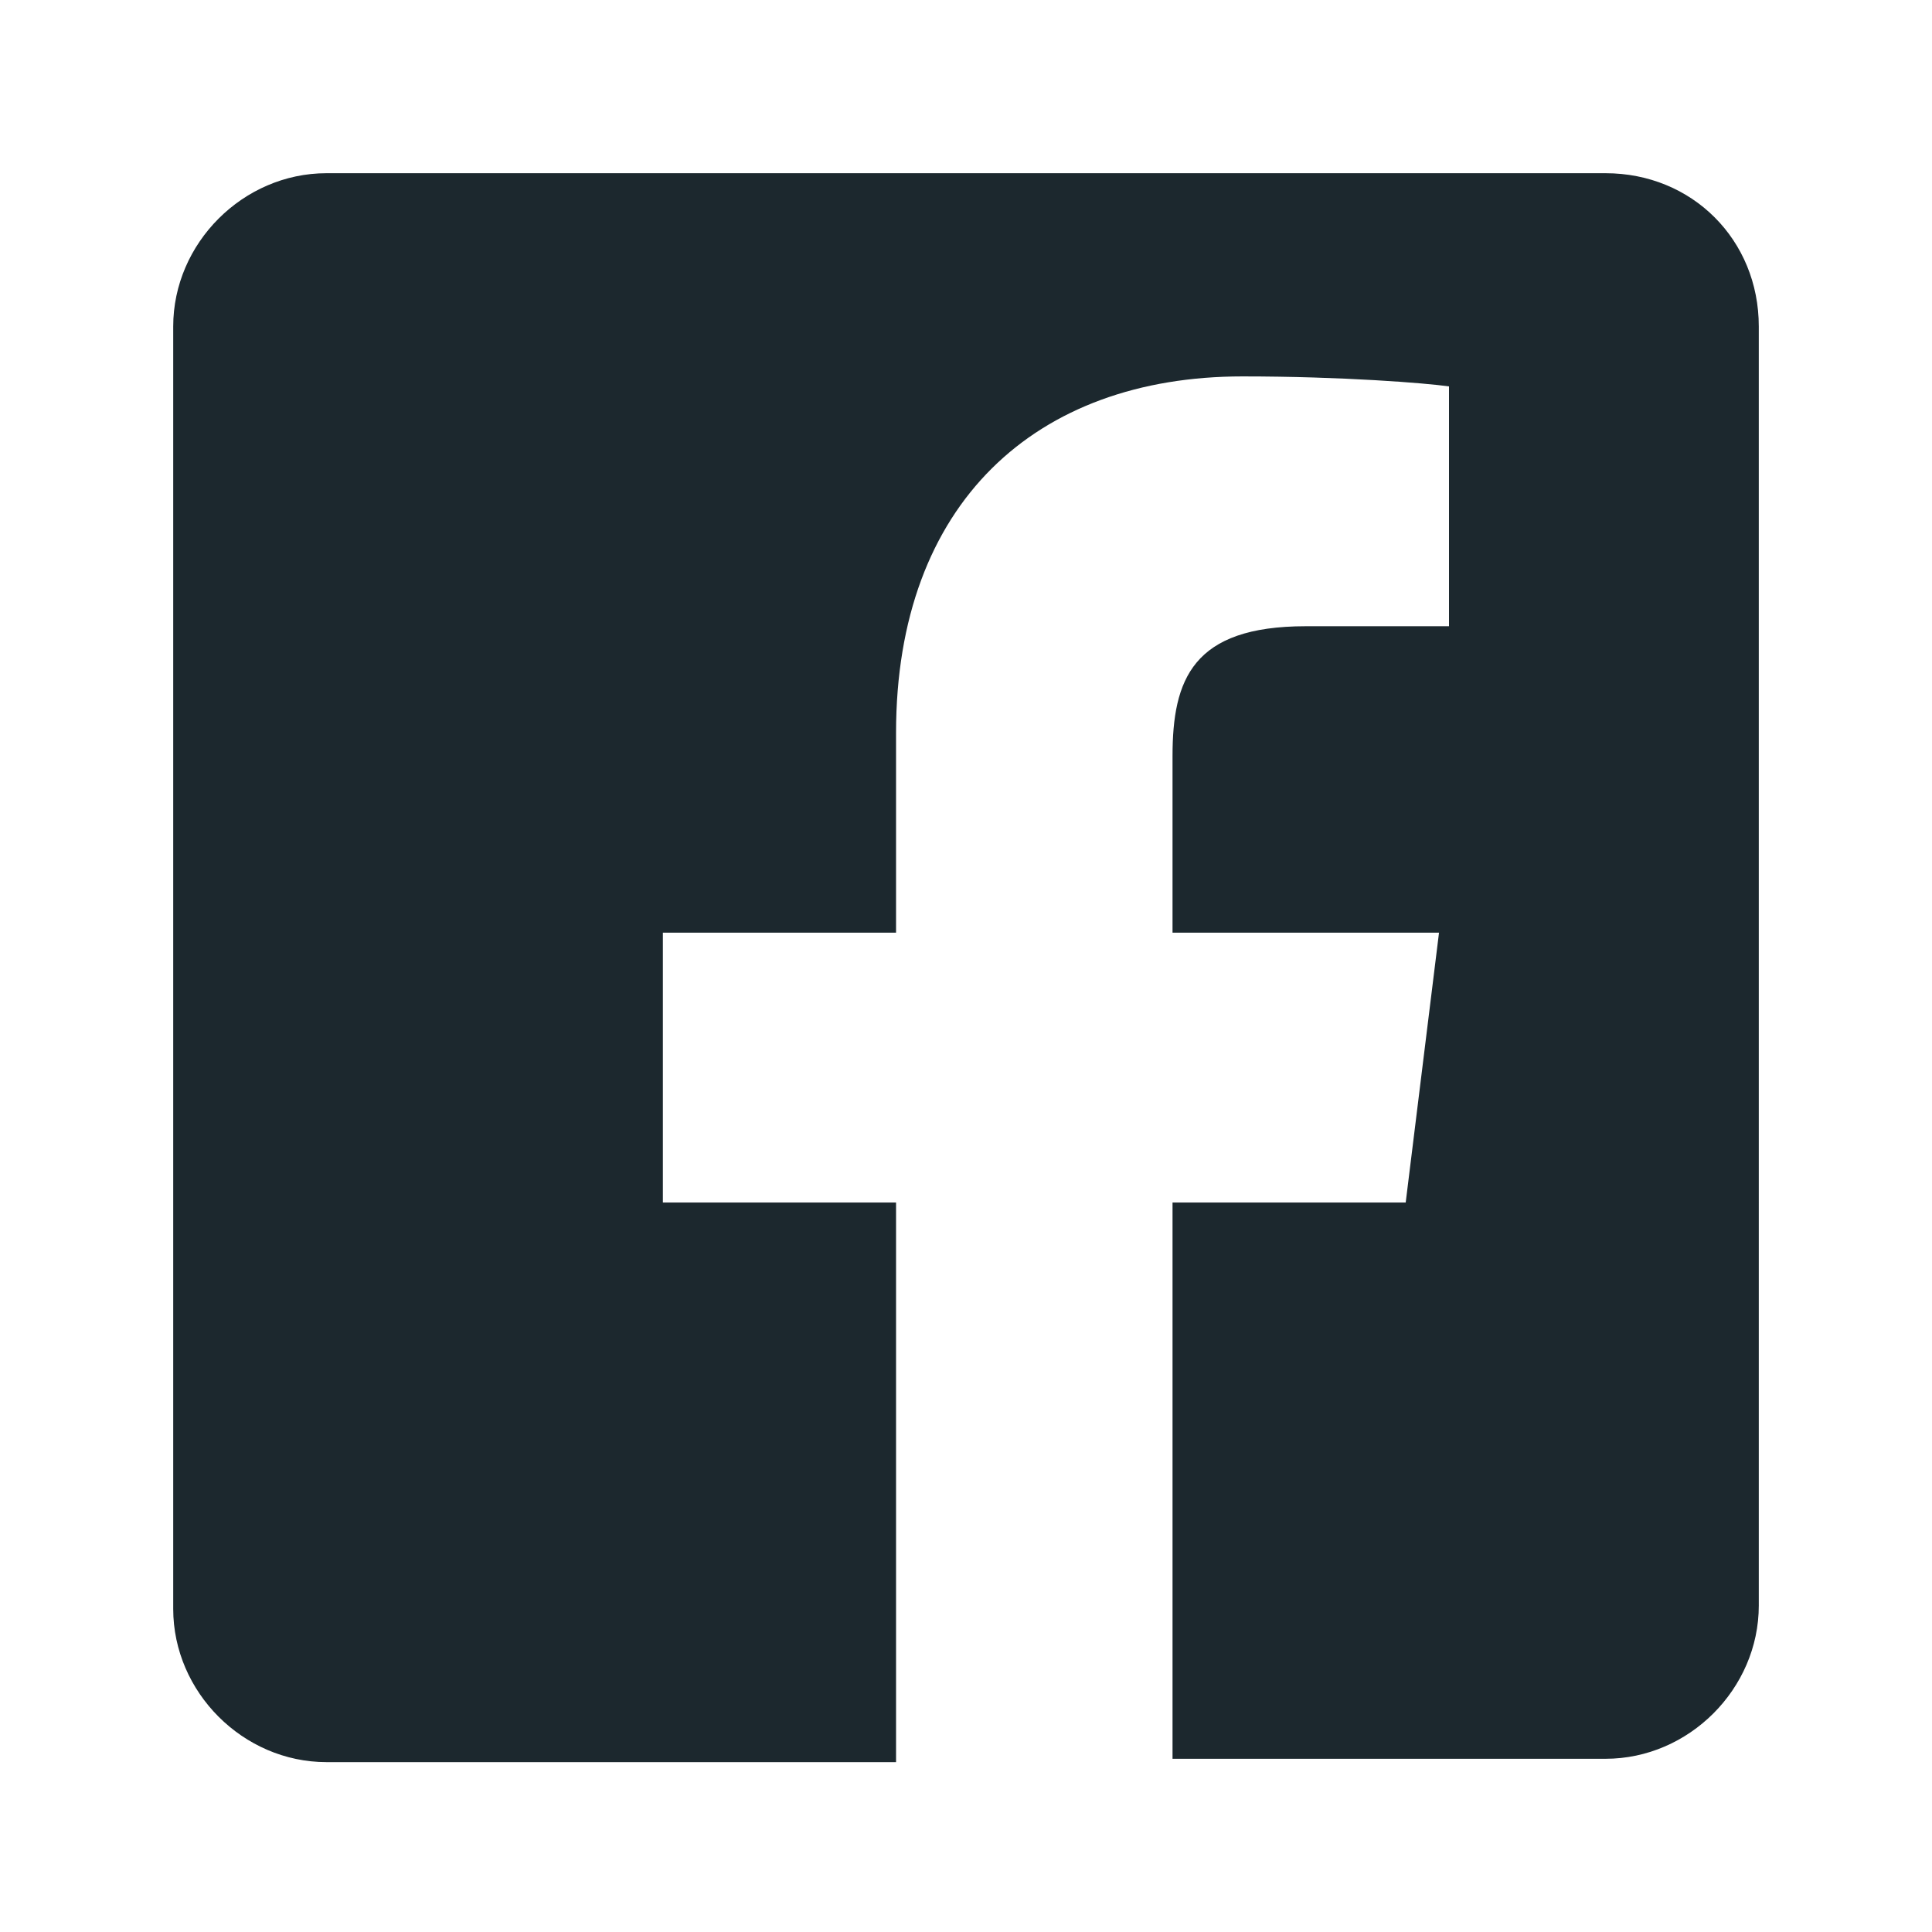 <?xml version="1.0" encoding="UTF-8"?>
<!-- Generator: Adobe Illustrator 25.4.1, SVG Export Plug-In . SVG Version: 6.00 Build 0)  -->
<svg xmlns="http://www.w3.org/2000/svg" xmlns:xlink="http://www.w3.org/1999/xlink" version="1.1" id="Layer_1" x="0px" y="0px" viewBox="0 0 58 58" style="enable-background:new 0 0 58 58;" xml:space="preserve">
<style type="text/css">
	.st0{fill:#1C282E;}
</style>
<path class="st0" d="M48.2,5.2H9.8c-2.5,0-4.6,2.1-4.6,4.6v38.5c0,2.5,2.1,4.6,4.6,4.6h17.1V36.1h-7V28h7v-6  c0-6.9,4.2-10.7,10.4-10.7c3,0,5.5,0.2,6.2,0.3v7.2l-4.3,0c-3.4,0-4,1.6-4,3.9V28h8l-1,8.1h-7v16.7h13c2.5,0,4.6-2.1,4.6-4.6V9.8  C52.8,7.2,50.8,5.2,48.2,5.2z"></path>
</svg>
